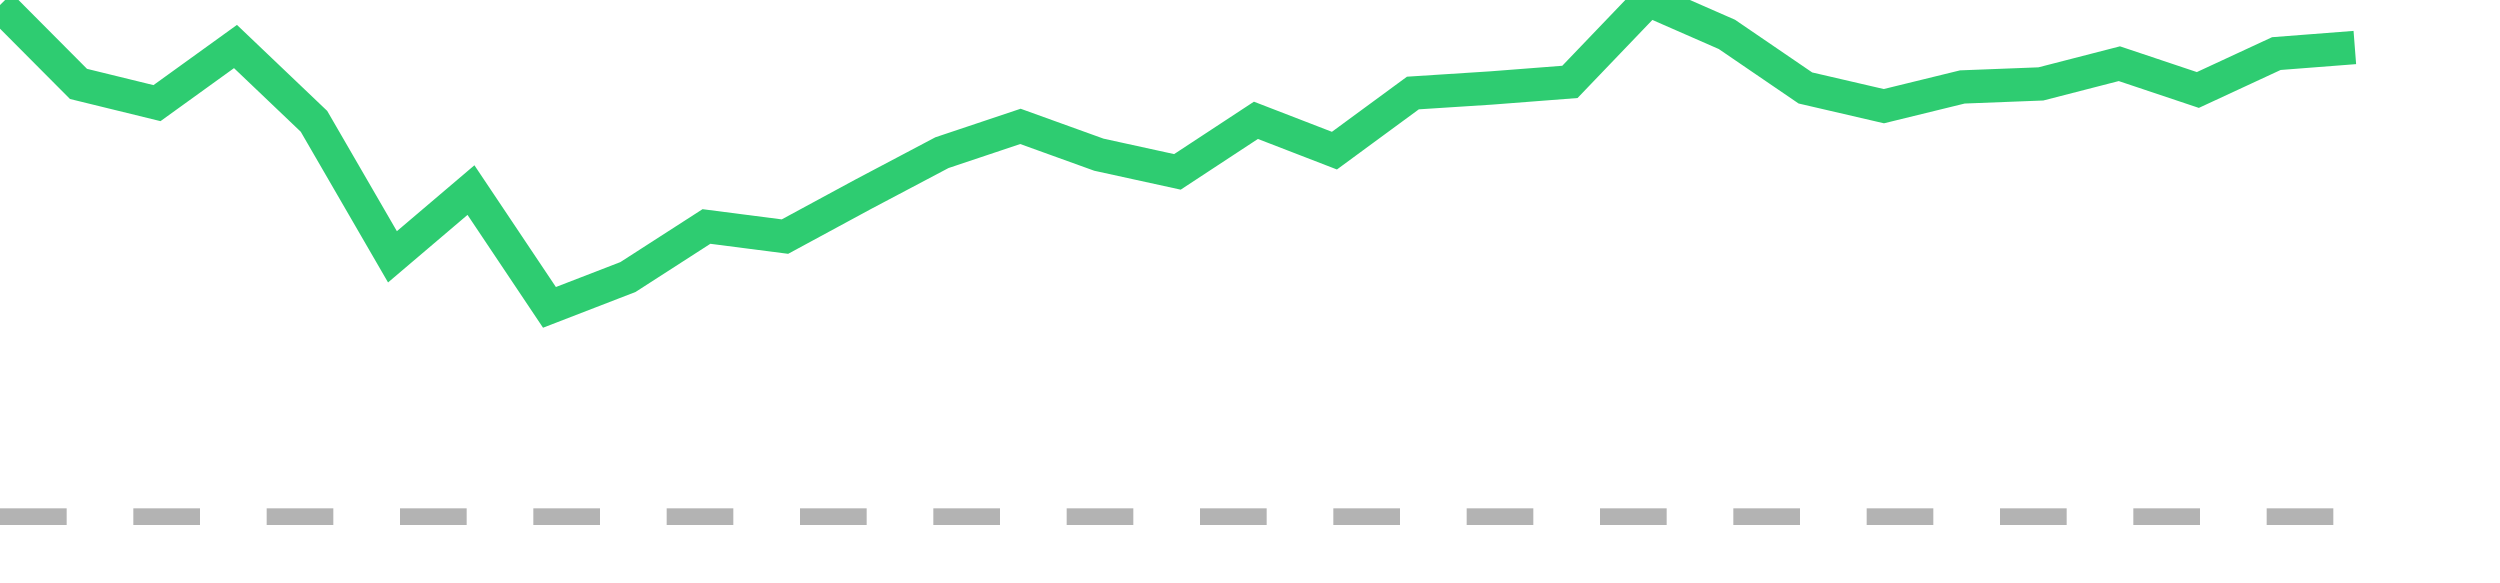 <?xml version="1.0" encoding="utf-8"?>
<!DOCTYPE svg PUBLIC "-//W3C//DTD SVG 1.1//EN" "http://www.w3.org/Graphics/SVG/1.1/DTD/svg11.dtd">
<svg width="150" height="35" version="1.1" xmlns="http://www.w3.org/2000/svg" xmlns:xlink="http://www.w3.org/1999/xlink"><line x1="0" y1="31" x2="141.29" y2="31" fill="none" stroke="#b3b3b3" stroke-width="1" stroke-dasharray="4"></line><path fill="none" stroke="#2ecc71" stroke-width="2" d="M0,0.303L4.71,5.035L9.419,6.188L14.129,2.791L18.839,7.28L23.548,15.409L28.258,11.405L32.968,18.442L37.677,16.622L42.387,13.589L47.097,14.196L51.806,11.648L56.516,9.16L61.226,7.583L65.935,9.282L70.645,10.313L75.355,7.219L80.065,9.039L84.774,5.581L89.484,5.278L94.194,4.914L98.903,0L103.613,2.063L108.323,5.278L113.032,6.37L117.742,5.217L122.452,5.035L127.161,3.822L131.871,5.399L136.581,3.215L141.29,2.851"></path></svg>